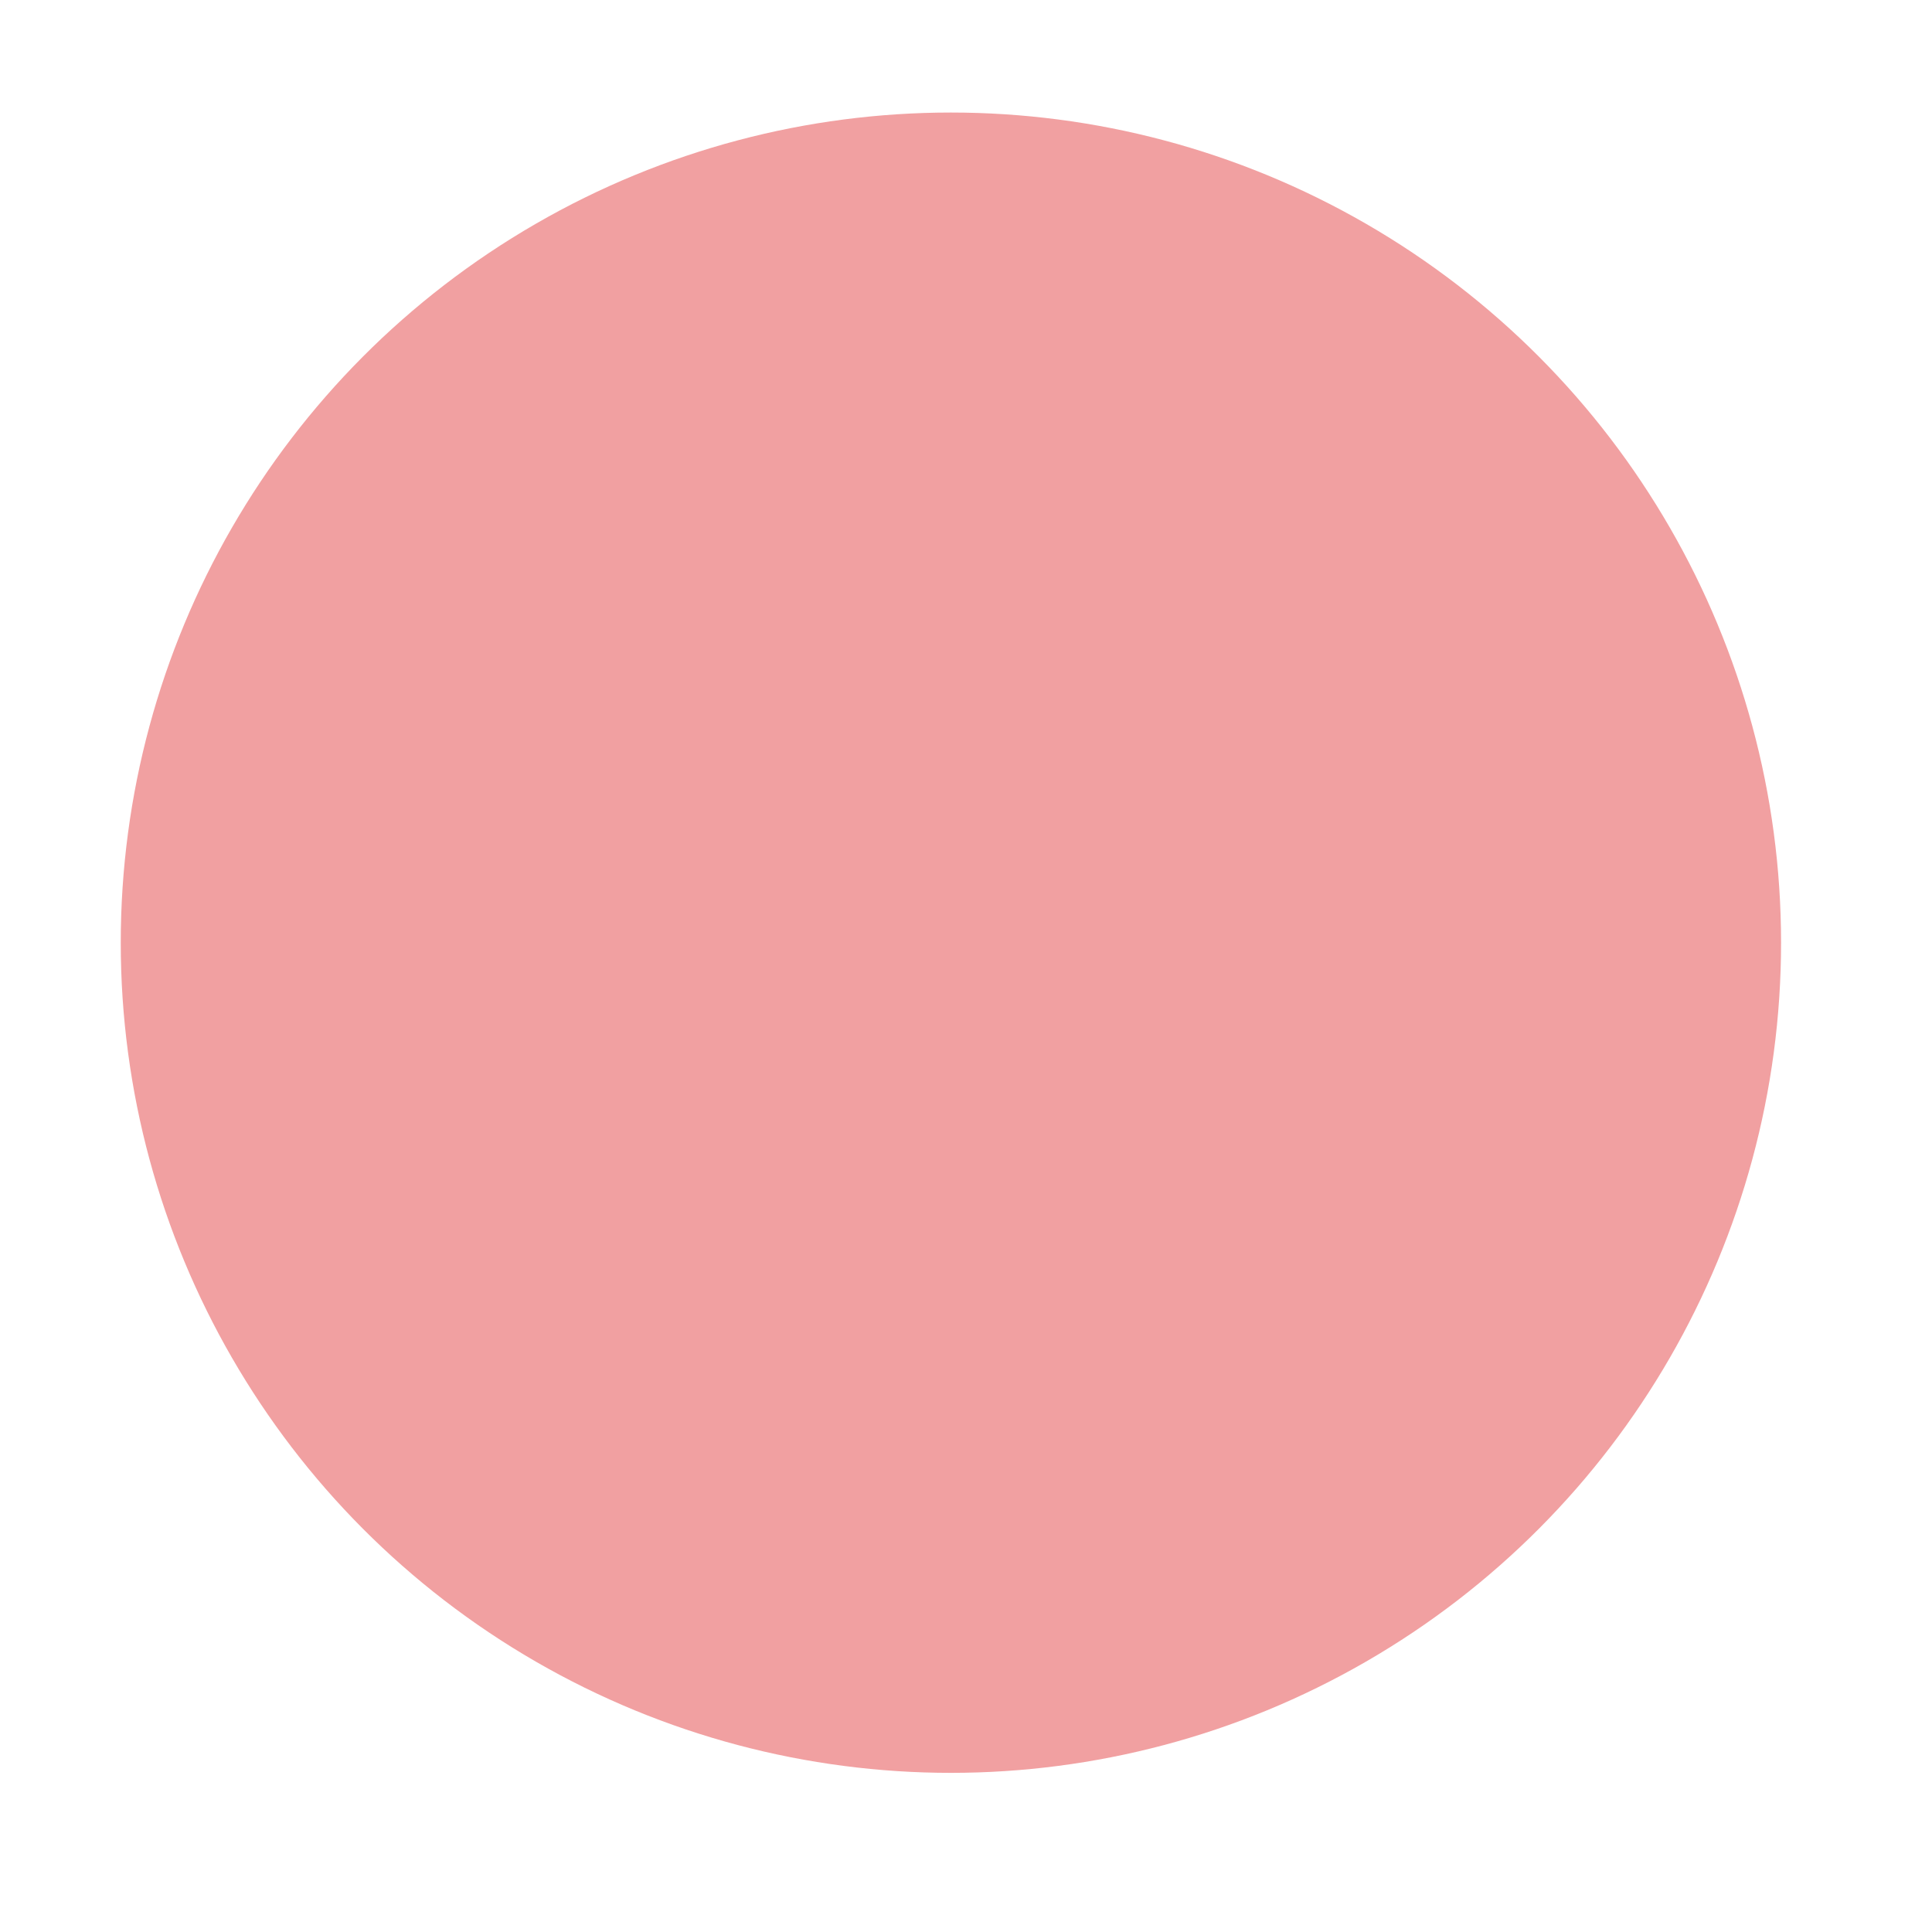 <?xml version="1.0" encoding="utf-8"?>
<svg xmlns="http://www.w3.org/2000/svg" fill="none" height="100%" overflow="visible" preserveAspectRatio="none" style="display: block;" viewBox="0 0 16 16" width="100%">
<g id="Group 7">
<g filter="url(#filter0_d_0_1575)" id="Ellipse 44">
<circle cx="7.875" cy="6.875" fill="#F1A0A1" r="6.875"/>
</g>
</g>
<defs>
<filter color-interpolation-filters="sRGB" filterUnits="userSpaceOnUse" height="15.614" id="filter0_d_0_1575" width="15.614" x="0.068" y="0">
<feFlood flood-opacity="0" result="BackgroundImageFix"/>
<feColorMatrix in="SourceAlpha" result="hardAlpha" type="matrix" values="0 0 0 0 0 0 0 0 0 0 0 0 0 0 0 0 0 0 127 0"/>
<feOffset dy="0.932"/>
<feGaussianBlur stdDeviation="0.466"/>
<feComposite in2="hardAlpha" operator="out"/>
<feColorMatrix type="matrix" values="0 0 0 0 0 0 0 0 0 0 0 0 0 0 0 0 0 0 0.25 0"/>
<feBlend in2="BackgroundImageFix" mode="normal" result="effect1_dropShadow_0_1575"/>
<feBlend in="SourceGraphic" in2="effect1_dropShadow_0_1575" mode="normal" result="shape"/>
</filter>
</defs>
</svg>